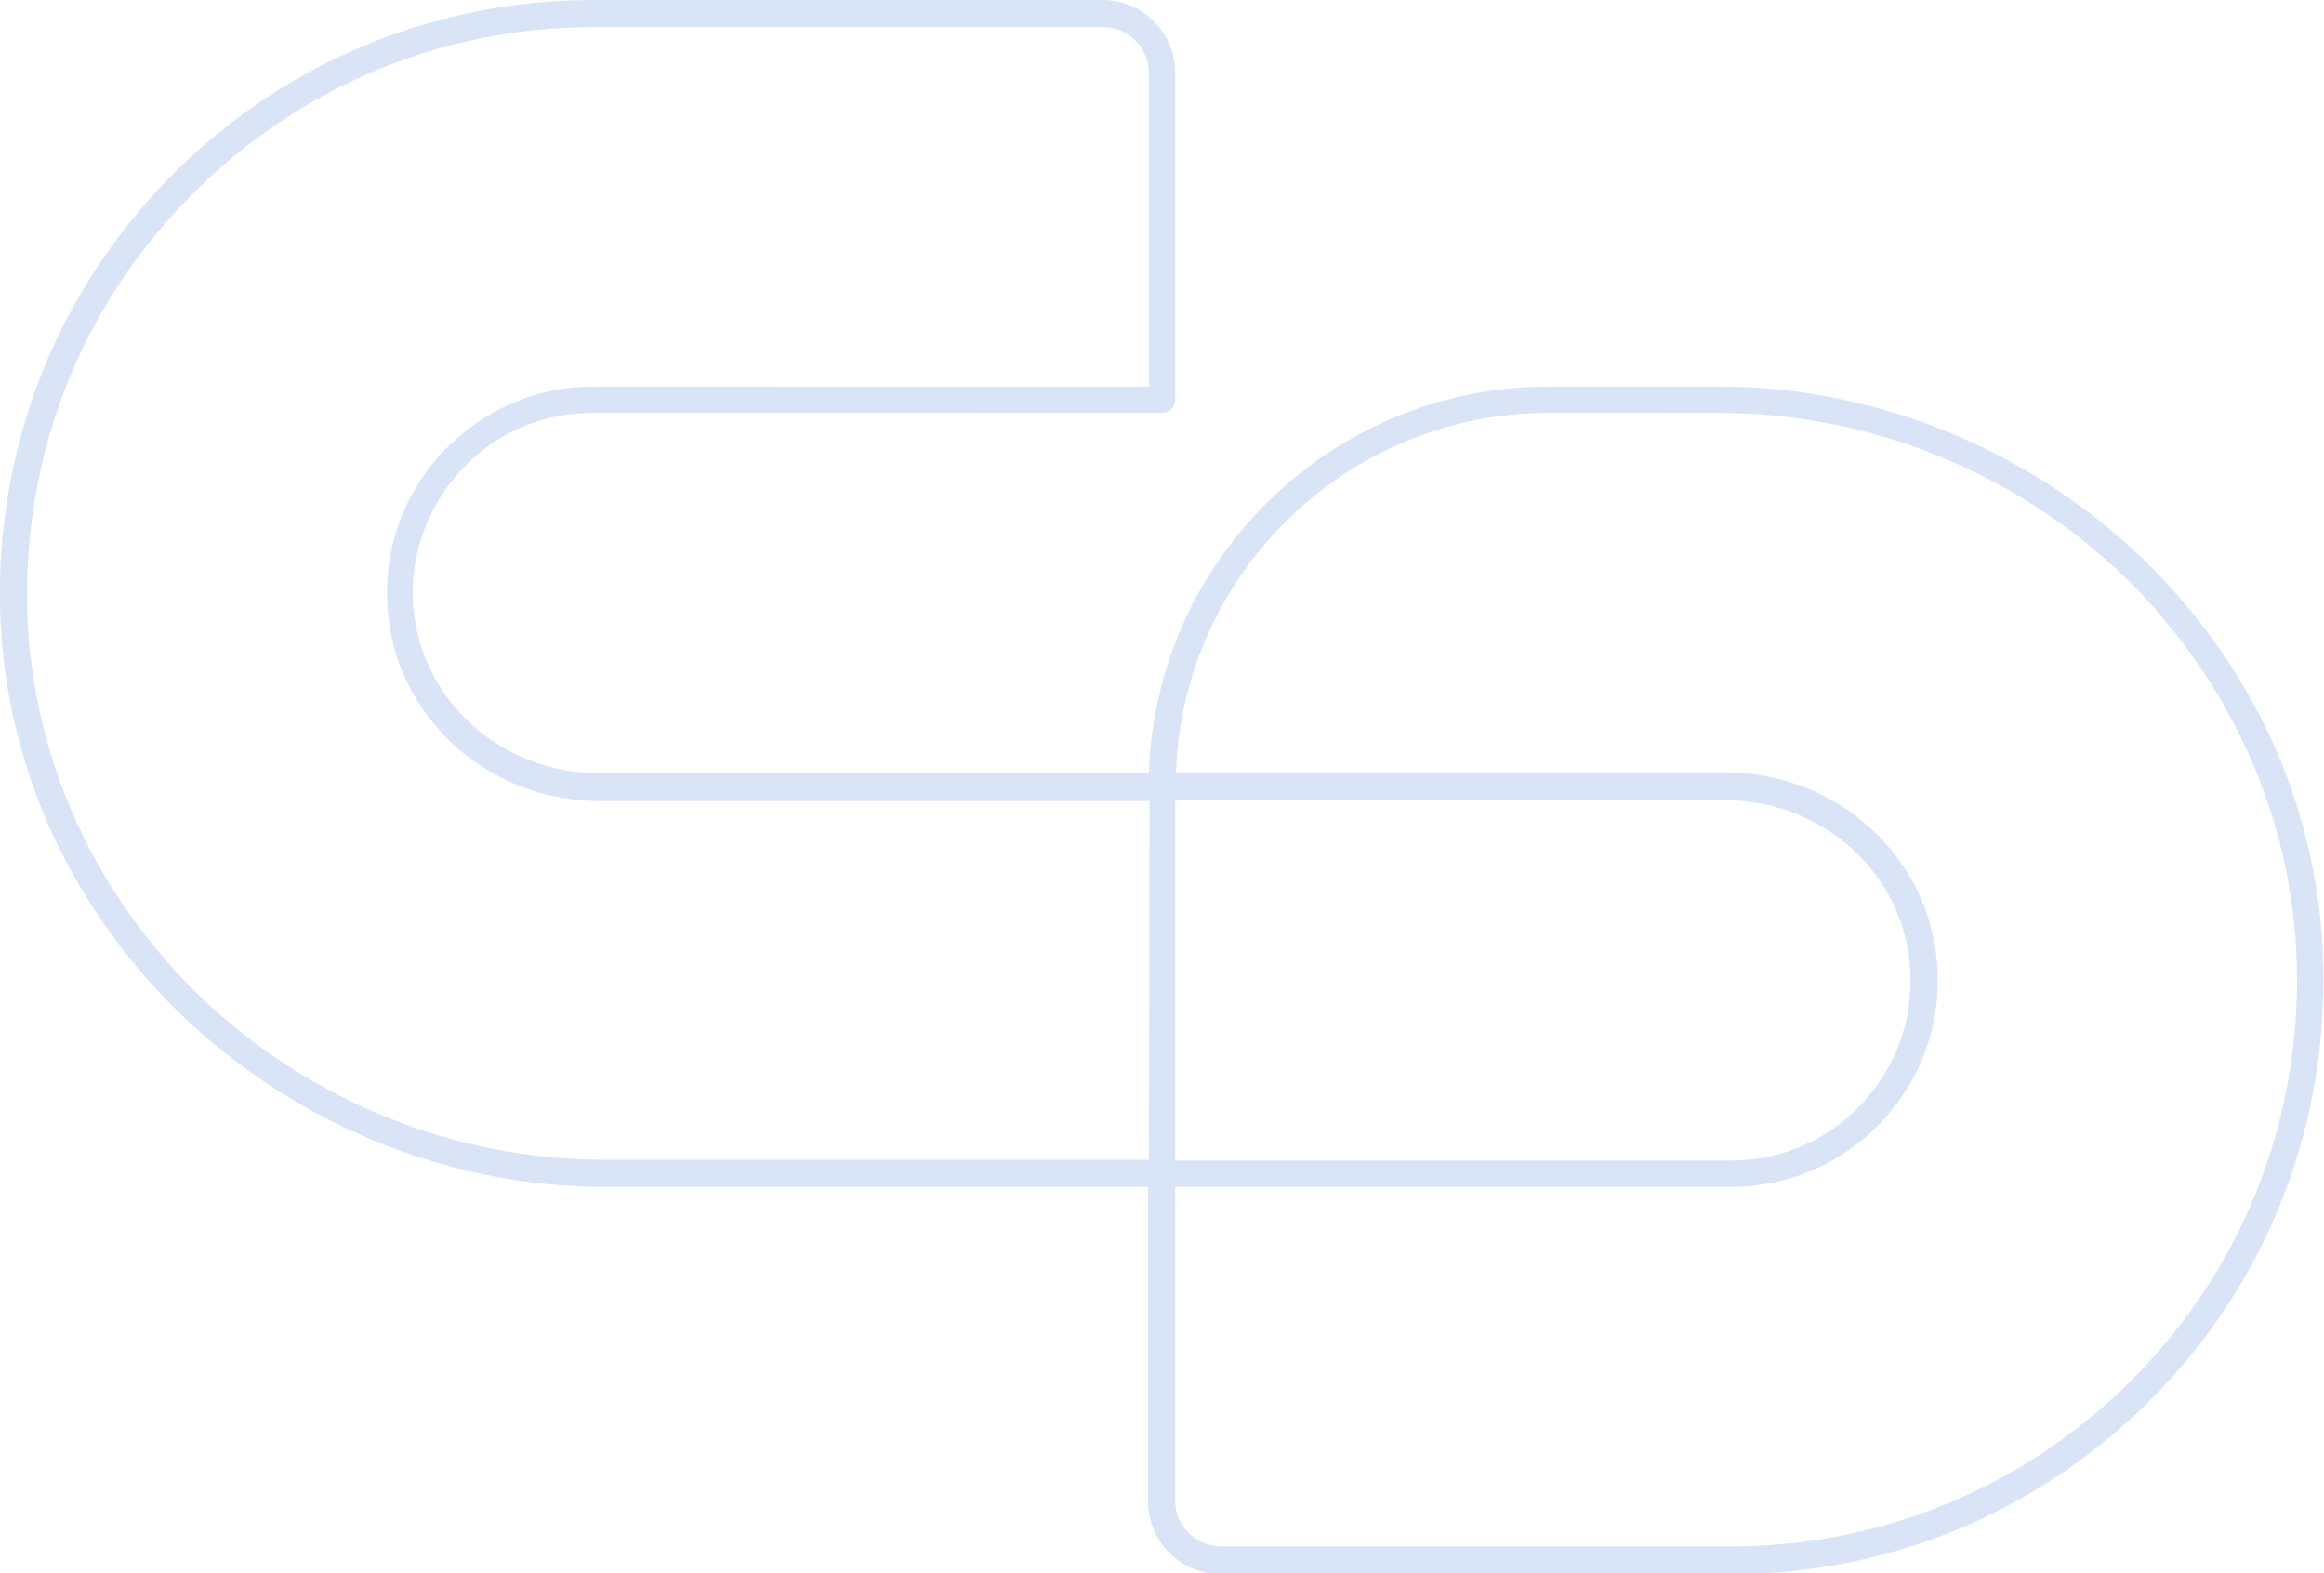 <?xml version="1.0" encoding="UTF-8"?>
<!-- Generator: Adobe Illustrator 27.5.0, SVG Export Plug-In . SVG Version: 6.00 Build 0)  -->
<svg xmlns="http://www.w3.org/2000/svg" xmlns:xlink="http://www.w3.org/1999/xlink" version="1.1" id="Layer_2_00000135653134498727681640000016404912746377969589_" x="0px" y="0px" viewBox="0 0 300 203.1" style="enable-background:new 0 0 300 203.1;" xml:space="preserve">
<style type="text/css">
	.st0{opacity:0.4;}
	.st1{fill:#A1BDE8;}
</style>
<g id="Layer_1-2" class="st0">
	<path class="st1" d="M278.1,73.6c-14.8-15-35.2-23.7-56.1-23.7h-22.1c-27.9,0-50.7,22.2-51.6,49.9h-71c-12.8,0-23.3-9.7-24-22.1   c-0.3-6.4,2-12.5,6.4-17.2s10.4-7.2,16.8-7.2H150c1,0,1.7-0.8,1.7-1.7V9.4c0-5.2-4.2-9.4-9.4-9.4H76.6C56.4,0,37.3,7.8,22.9,21.9   C8.5,36.1,0.4,54.9,0,75.1c-0.4,20.3,7.4,39.6,21.9,54.4c14.8,15,35.2,23.7,56.1,23.7h70.2v40.6c0,5.2,4.2,9.4,9.4,9.4h65.8   c20.2,0,39.2-7.8,53.6-21.9c14.4-14.1,22.5-33,22.9-53.1C300.4,107.7,292.6,88.4,278.1,73.6L278.1,73.6z M148.3,149.7H78   c-20,0-39.6-8.2-53.7-22.6C10.5,112.9,3.1,94.5,3.5,75.2c0.4-19.2,8.1-37.2,21.9-50.7c13.7-13.5,31.9-21,51.2-21h65.8   c3.3,0,5.9,2.7,5.9,5.9v40.5H76.6c-7.4,0-14.2,3-19.3,8.3c-5.1,5.3-7.7,12.4-7.3,19.8c0.7,14.2,12.7,25.4,27.4,25.4h71L148.3,149.7   L148.3,149.7z M151.7,103.3h71c12.8,0,23.3,9.7,23.9,22.1c0.3,6.4-1.9,12.5-6.4,17.2c-4.4,4.7-10.4,7.2-16.8,7.2h-71.7L151.7,103.3   L151.7,103.3z M296.5,128c-0.4,19.2-8.1,37.2-21.9,50.7c-13.8,13.5-31.9,20.9-51.2,20.9h-65.8c-3.3,0-5.9-2.7-5.9-5.9v-40.5h71.7   c7.4,0,14.2-2.9,19.4-8.3c5.1-5.4,7.7-12.4,7.3-19.8c-0.7-14.2-12.7-25.4-27.4-25.4h-70.9c0.9-25.7,22.1-46.4,48.1-46.4H222   c20,0,39.6,8.2,53.7,22.6C289.5,90.2,296.9,108.6,296.5,128L296.5,128z"></path>
</g>
</svg>
